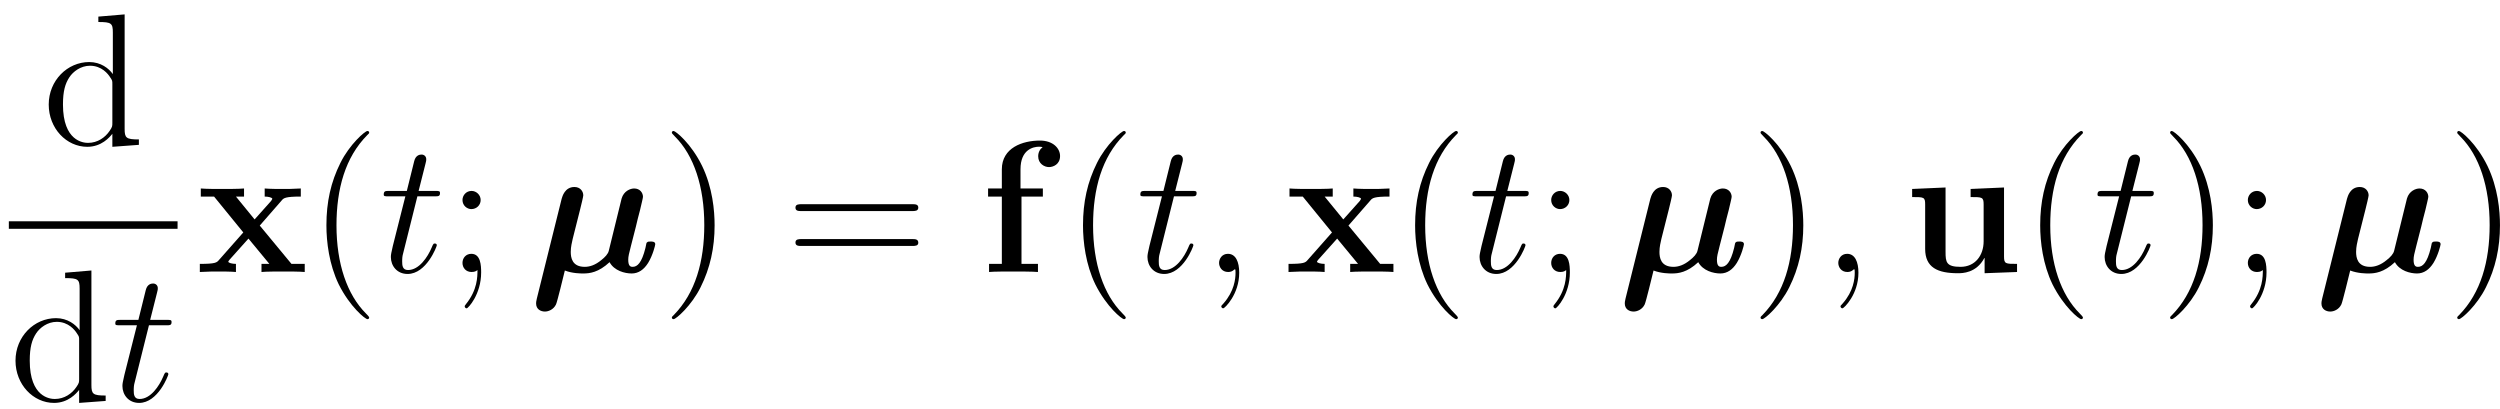 <?xml version="1.0" encoding="UTF-8"?>
<svg xmlns="http://www.w3.org/2000/svg" xmlns:xlink="http://www.w3.org/1999/xlink" width="159pt" height="26pt" viewBox="0 0 159 26" version="1.1">
<defs>
<g>
<symbol overflow="visible" id="glyph0-0">
<path style="stroke:none;" d=""/>
</symbol>
<symbol overflow="visible" id="glyph0-1">
<path style="stroke:none;" d="M 3.578 -8.156 L 3.578 -7.812 C 4.406 -7.812 4.5 -7.734 4.5 -7.141 L 4.5 -4.5 C 4.25 -4.859 3.734 -5.266 3 -5.266 C 1.609 -5.266 0.422 -4.094 0.422 -2.562 C 0.422 -1.047 1.547 0.125 2.875 0.125 C 3.781 0.125 4.297 -0.484 4.469 -0.703 L 4.469 0.125 L 6.156 0 L 6.156 -0.344 C 5.344 -0.344 5.25 -0.438 5.25 -1.016 L 5.25 -8.297 Z M 4.469 -1.406 C 4.469 -1.188 4.469 -1.141 4.297 -0.891 C 4.016 -0.469 3.531 -0.125 2.922 -0.125 C 2.625 -0.125 1.328 -0.234 1.328 -2.562 C 1.328 -3.422 1.469 -3.891 1.734 -4.297 C 1.969 -4.656 2.453 -5.031 3.047 -5.031 C 3.797 -5.031 4.203 -4.5 4.328 -4.297 C 4.469 -4.094 4.469 -4.078 4.469 -3.859 Z M 4.469 -1.406 "/>
</symbol>
<symbol overflow="visible" id="glyph0-2">
<path style="stroke:none;" d="M 3.891 2.906 C 3.891 2.875 3.891 2.844 3.688 2.641 C 2.484 1.438 1.812 -0.531 1.812 -2.969 C 1.812 -5.297 2.375 -7.297 3.766 -8.703 C 3.891 -8.812 3.891 -8.828 3.891 -8.875 C 3.891 -8.938 3.828 -8.969 3.781 -8.969 C 3.625 -8.969 2.641 -8.109 2.062 -6.938 C 1.453 -5.719 1.172 -4.453 1.172 -2.969 C 1.172 -1.906 1.344 -0.484 1.953 0.781 C 2.672 2.219 3.641 3 3.781 3 C 3.828 3 3.891 2.969 3.891 2.906 Z M 3.891 2.906 "/>
</symbol>
<symbol overflow="visible" id="glyph0-3">
<path style="stroke:none;" d="M 2.203 -4.578 C 2.203 -4.906 1.922 -5.156 1.625 -5.156 C 1.281 -5.156 1.047 -4.875 1.047 -4.578 C 1.047 -4.219 1.344 -4 1.609 -4 C 1.938 -4 2.203 -4.25 2.203 -4.578 Z M 2 -0.125 C 2 0.297 2 1.141 1.266 2.047 C 1.188 2.141 1.188 2.156 1.188 2.188 C 1.188 2.25 1.25 2.312 1.312 2.312 C 1.406 2.312 2.234 1.422 2.234 0.031 C 2.234 -0.422 2.203 -1.156 1.609 -1.156 C 1.266 -1.156 1.047 -0.891 1.047 -0.578 C 1.047 -0.266 1.266 0 1.625 0 C 1.859 0 1.938 -0.078 2 -0.125 Z M 2 -0.125 "/>
</symbol>
<symbol overflow="visible" id="glyph0-4">
<path style="stroke:none;" d="M 3.375 -2.969 C 3.375 -3.891 3.25 -5.359 2.578 -6.75 C 1.875 -8.188 0.891 -8.969 0.766 -8.969 C 0.719 -8.969 0.656 -8.938 0.656 -8.875 C 0.656 -8.828 0.656 -8.812 0.859 -8.609 C 2.062 -7.406 2.719 -5.422 2.719 -2.984 C 2.719 -0.672 2.156 1.328 0.781 2.734 C 0.656 2.844 0.656 2.875 0.656 2.906 C 0.656 2.969 0.719 3 0.766 3 C 0.922 3 1.906 2.141 2.484 0.969 C 3.094 -0.25 3.375 -1.547 3.375 -2.969 Z M 3.375 -2.969 "/>
</symbol>
<symbol overflow="visible" id="glyph0-5">
<path style="stroke:none;" d="M 8.062 -3.875 C 8.234 -3.875 8.453 -3.875 8.453 -4.094 C 8.453 -4.312 8.25 -4.312 8.062 -4.312 L 1.031 -4.312 C 0.859 -4.312 0.641 -4.312 0.641 -4.094 C 0.641 -3.875 0.844 -3.875 1.031 -3.875 Z M 8.062 -1.656 C 8.234 -1.656 8.453 -1.656 8.453 -1.859 C 8.453 -2.094 8.25 -2.094 8.062 -2.094 L 1.031 -2.094 C 0.859 -2.094 0.641 -2.094 0.641 -1.875 C 0.641 -1.656 0.844 -1.656 1.031 -1.656 Z M 8.062 -1.656 "/>
</symbol>
<symbol overflow="visible" id="glyph1-0">
<path style="stroke:none;" d=""/>
</symbol>
<symbol overflow="visible" id="glyph1-1">
<path style="stroke:none;" d="M 2.406 -4.812 L 3.5 -4.812 C 3.734 -4.812 3.844 -4.812 3.844 -5.016 C 3.844 -5.156 3.781 -5.156 3.531 -5.156 L 2.484 -5.156 L 2.922 -6.891 C 2.969 -7.062 2.969 -7.094 2.969 -7.172 C 2.969 -7.359 2.828 -7.469 2.672 -7.469 C 2.562 -7.469 2.297 -7.438 2.203 -7.047 L 1.734 -5.156 L 0.609 -5.156 C 0.375 -5.156 0.266 -5.156 0.266 -4.922 C 0.266 -4.812 0.344 -4.812 0.578 -4.812 L 1.641 -4.812 L 0.844 -1.656 C 0.75 -1.234 0.719 -1.109 0.719 -0.953 C 0.719 -0.391 1.109 0.125 1.781 0.125 C 2.984 0.125 3.641 -1.625 3.641 -1.703 C 3.641 -1.781 3.578 -1.812 3.516 -1.812 C 3.484 -1.812 3.438 -1.812 3.422 -1.766 C 3.406 -1.75 3.391 -1.75 3.312 -1.547 C 3.062 -0.953 2.516 -0.125 1.812 -0.125 C 1.453 -0.125 1.438 -0.422 1.438 -0.688 C 1.438 -0.688 1.438 -0.922 1.469 -1.062 Z M 2.406 -4.812 "/>
</symbol>
<symbol overflow="visible" id="glyph1-2">
<path style="stroke:none;" d="M 2.328 0.047 C 2.328 -0.641 2.109 -1.156 1.609 -1.156 C 1.234 -1.156 1.047 -0.844 1.047 -0.578 C 1.047 -0.328 1.219 0 1.625 0 C 1.781 0 1.906 -0.047 2.016 -0.156 C 2.047 -0.172 2.062 -0.172 2.062 -0.172 C 2.094 -0.172 2.094 -0.016 2.094 0.047 C 2.094 0.438 2.016 1.219 1.328 2 C 1.188 2.141 1.188 2.156 1.188 2.188 C 1.188 2.25 1.25 2.312 1.312 2.312 C 1.406 2.312 2.328 1.422 2.328 0.047 Z M 2.328 0.047 "/>
</symbol>
<symbol overflow="visible" id="glyph2-0">
<path style="stroke:none;" d=""/>
</symbol>
<symbol overflow="visible" id="glyph2-1">
<path style="stroke:none;" d="M 4.031 -2.953 L 5.422 -4.547 C 5.547 -4.703 5.656 -4.797 6.641 -4.797 L 6.641 -5.312 C 5.969 -5.281 5.953 -5.281 5.547 -5.281 C 5.203 -5.281 4.688 -5.281 4.344 -5.312 L 4.344 -4.797 C 4.578 -4.797 4.828 -4.734 4.828 -4.656 C 4.828 -4.625 4.766 -4.547 4.75 -4.516 L 3.703 -3.344 L 2.516 -4.797 L 3.031 -4.797 L 3.031 -5.312 C 2.75 -5.281 1.938 -5.281 1.609 -5.281 C 1.25 -5.281 0.609 -5.281 0.281 -5.312 L 0.281 -4.797 L 1.125 -4.797 L 2.984 -2.516 L 1.438 -0.766 C 1.297 -0.594 1.203 -0.516 0.219 -0.516 L 0.219 0 C 0.938 -0.031 0.953 -0.031 1.328 -0.031 C 1.672 -0.031 2.172 -0.031 2.516 0 L 2.516 -0.516 C 2.281 -0.516 2.031 -0.578 2.031 -0.656 C 2.031 -0.672 2.031 -0.688 2.109 -0.781 L 3.312 -2.125 L 4.641 -0.516 L 4.141 -0.516 L 4.141 0 C 4.422 -0.031 5.219 -0.031 5.562 -0.031 C 5.922 -0.031 6.547 -0.031 6.891 0 L 6.891 -0.516 L 6.047 -0.516 Z M 4.031 -2.953 "/>
</symbol>
<symbol overflow="visible" id="glyph2-2">
<path style="stroke:none;" d="M 2.594 -4.797 L 3.953 -4.797 L 3.953 -5.312 L 2.531 -5.312 L 2.531 -6.531 C 2.531 -7.781 3.328 -7.969 3.719 -7.969 C 3.844 -7.969 3.875 -7.953 3.938 -7.938 C 3.766 -7.812 3.656 -7.609 3.656 -7.359 C 3.656 -6.891 4.047 -6.672 4.344 -6.672 C 4.609 -6.672 5.047 -6.844 5.047 -7.375 C 5.047 -7.859 4.609 -8.359 3.766 -8.359 C 2.672 -8.359 1.344 -7.906 1.344 -6.531 L 1.344 -5.312 L 0.469 -5.312 L 0.469 -4.797 L 1.344 -4.797 L 1.344 -0.516 L 0.531 -0.516 L 0.531 0 C 0.797 -0.031 1.703 -0.031 2.031 -0.031 C 2.375 -0.031 3.344 -0.031 3.641 0 L 3.641 -0.516 L 2.594 -0.516 Z M 2.594 -4.797 "/>
</symbol>
<symbol overflow="visible" id="glyph2-3">
<path style="stroke:none;" d="M 4.219 -5.281 L 4.219 -4.766 C 4.953 -4.766 5.047 -4.766 5.047 -4.297 L 5.047 -1.953 C 5.047 -1.047 4.5 -0.328 3.578 -0.328 C 2.672 -0.328 2.625 -0.625 2.625 -1.281 L 2.625 -5.375 L 0.5 -5.281 L 0.5 -4.766 C 1.25 -4.766 1.328 -4.766 1.328 -4.297 L 1.328 -1.469 C 1.328 -0.281 2.125 0.078 3.406 0.078 C 3.688 0.078 4.578 0.078 5.094 -0.891 L 5.109 -0.891 L 5.109 0.078 L 7.172 0 L 7.172 -0.516 C 6.438 -0.516 6.344 -0.516 6.344 -0.984 L 6.344 -5.375 Z M 4.219 -5.281 "/>
</symbol>
<symbol overflow="visible" id="glyph3-0">
<path style="stroke:none;" d=""/>
</symbol>
<symbol overflow="visible" id="glyph3-1">
<path style="stroke:none;" d="M 3.281 -3.969 C 3.359 -4.281 3.484 -4.797 3.484 -4.875 C 3.484 -5.125 3.297 -5.406 2.922 -5.406 C 2.312 -5.406 2.156 -4.812 2.109 -4.656 L 0.531 1.688 C 0.484 1.875 0.484 1.953 0.484 2 C 0.484 2.375 0.781 2.516 1.047 2.516 C 1.266 2.516 1.594 2.391 1.75 2.062 C 1.828 1.906 2.219 0.281 2.312 -0.094 C 2.797 0.094 3.328 0.094 3.484 0.094 C 3.891 0.094 4.453 0.031 5.156 -0.625 C 5.453 -0.078 6.125 0.094 6.562 0.094 C 7 0.094 7.344 -0.156 7.609 -0.578 C 7.906 -1.062 8.062 -1.703 8.062 -1.766 C 8.062 -1.938 7.875 -1.938 7.766 -1.938 C 7.641 -1.938 7.594 -1.938 7.531 -1.875 C 7.5 -1.859 7.5 -1.828 7.438 -1.531 C 7.203 -0.578 6.922 -0.328 6.625 -0.328 C 6.484 -0.328 6.344 -0.375 6.344 -0.781 C 6.344 -0.984 6.391 -1.172 6.516 -1.656 L 6.828 -2.875 C 6.891 -3.125 7 -3.625 7.094 -3.938 C 7.156 -4.219 7.281 -4.703 7.281 -4.781 C 7.281 -5.031 7.094 -5.312 6.719 -5.312 C 6.484 -5.312 6.062 -5.156 5.922 -4.672 L 5.109 -1.359 C 5.062 -1.141 4.859 -0.938 4.641 -0.766 C 4.25 -0.438 3.891 -0.328 3.578 -0.328 C 2.766 -0.328 2.688 -0.922 2.688 -1.281 C 2.688 -1.609 2.766 -1.891 2.812 -2.109 Z M 3.281 -3.969 "/>
</symbol>
</g>
</defs>
<g id="surface31">
<g style="fill:rgb(0%,0%,0%);fill-opacity:1;">
  <use xlink:href="#glyph0-1" x="2.677" y="9.212"/>
</g>
<path style="fill:none;stroke-width:0.478;stroke-linecap:butt;stroke-linejoin:miter;stroke:rgb(0%,0%,0%);stroke-opacity:1;stroke-miterlimit:10;" d="M -0.002 -0.002 L 10.729 -0.002 " transform="matrix(1,0,0,-1,0.564,14.311)"/>
<g style="fill:rgb(0%,0%,0%);fill-opacity:1;">
  <use xlink:href="#glyph0-1" x="0.564" y="25.5"/>
</g>
<g style="fill:rgb(0%,0%,0%);fill-opacity:1;">
  <use xlink:href="#glyph1-1" x="7.067" y="25.5"/>
</g>
<g style="fill:rgb(0%,0%,0%);fill-opacity:1;">
  <use xlink:href="#glyph2-1" x="12.49" y="17.299"/>
</g>
<g style="fill:rgb(0%,0%,0%);fill-opacity:1;">
  <use xlink:href="#glyph0-2" x="19.588" y="17.299"/>
</g>
<g style="fill:rgb(0%,0%,0%);fill-opacity:1;">
  <use xlink:href="#glyph1-1" x="24.14" y="17.299"/>
</g>
<g style="fill:rgb(0%,0%,0%);fill-opacity:1;">
  <use xlink:href="#glyph0-3" x="28.367" y="17.299"/>
</g>
<g style="fill:rgb(0%,0%,0%);fill-opacity:1;">
  <use xlink:href="#glyph3-1" x="33.612" y="17.299"/>
</g>
<g style="fill:rgb(0%,0%,0%);fill-opacity:1;">
  <use xlink:href="#glyph0-4" x="42.074" y="17.299"/>
</g>
<g style="fill:rgb(0%,0%,0%);fill-opacity:1;">
  <use xlink:href="#glyph0-5" x="49.95" y="17.299"/>
</g>
<g style="fill:rgb(0%,0%,0%);fill-opacity:1;">
  <use xlink:href="#glyph2-2" x="62.373" y="17.299"/>
</g>
<g style="fill:rgb(0%,0%,0%);fill-opacity:1;">
  <use xlink:href="#glyph0-2" x="67.707" y="17.299"/>
</g>
<g style="fill:rgb(0%,0%,0%);fill-opacity:1;">
  <use xlink:href="#glyph1-1" x="72.259" y="17.299"/>
  <use xlink:href="#glyph1-2" x="76.486" y="17.299"/>
</g>
<g style="fill:rgb(0%,0%,0%);fill-opacity:1;">
  <use xlink:href="#glyph2-1" x="81.731" y="17.299"/>
</g>
<g style="fill:rgb(0%,0%,0%);fill-opacity:1;">
  <use xlink:href="#glyph0-2" x="88.829" y="17.299"/>
</g>
<g style="fill:rgb(0%,0%,0%);fill-opacity:1;">
  <use xlink:href="#glyph1-1" x="93.381" y="17.299"/>
</g>
<g style="fill:rgb(0%,0%,0%);fill-opacity:1;">
  <use xlink:href="#glyph0-3" x="97.609" y="17.299"/>
</g>
<g style="fill:rgb(0%,0%,0%);fill-opacity:1;">
  <use xlink:href="#glyph3-1" x="102.853" y="17.299"/>
</g>
<g style="fill:rgb(0%,0%,0%);fill-opacity:1;">
  <use xlink:href="#glyph0-4" x="111.315" y="17.299"/>
</g>
<g style="fill:rgb(0%,0%,0%);fill-opacity:1;">
  <use xlink:href="#glyph1-2" x="115.868" y="17.299"/>
</g>
<g style="fill:rgb(0%,0%,0%);fill-opacity:1;">
  <use xlink:href="#glyph2-3" x="121.112" y="17.299"/>
</g>
<g style="fill:rgb(0%,0%,0%);fill-opacity:1;">
  <use xlink:href="#glyph0-2" x="128.584" y="17.299"/>
</g>
<g style="fill:rgb(0%,0%,0%);fill-opacity:1;">
  <use xlink:href="#glyph1-1" x="133.136" y="17.299"/>
</g>
<g style="fill:rgb(0%,0%,0%);fill-opacity:1;">
  <use xlink:href="#glyph0-4" x="137.363" y="17.299"/>
  <use xlink:href="#glyph0-3" x="141.916" y="17.299"/>
</g>
<g style="fill:rgb(0%,0%,0%);fill-opacity:1;">
  <use xlink:href="#glyph3-1" x="147.16" y="17.299"/>
</g>
<g style="fill:rgb(0%,0%,0%);fill-opacity:1;">
  <use xlink:href="#glyph0-4" x="155.623" y="17.299"/>
</g>
</g>
</svg>
